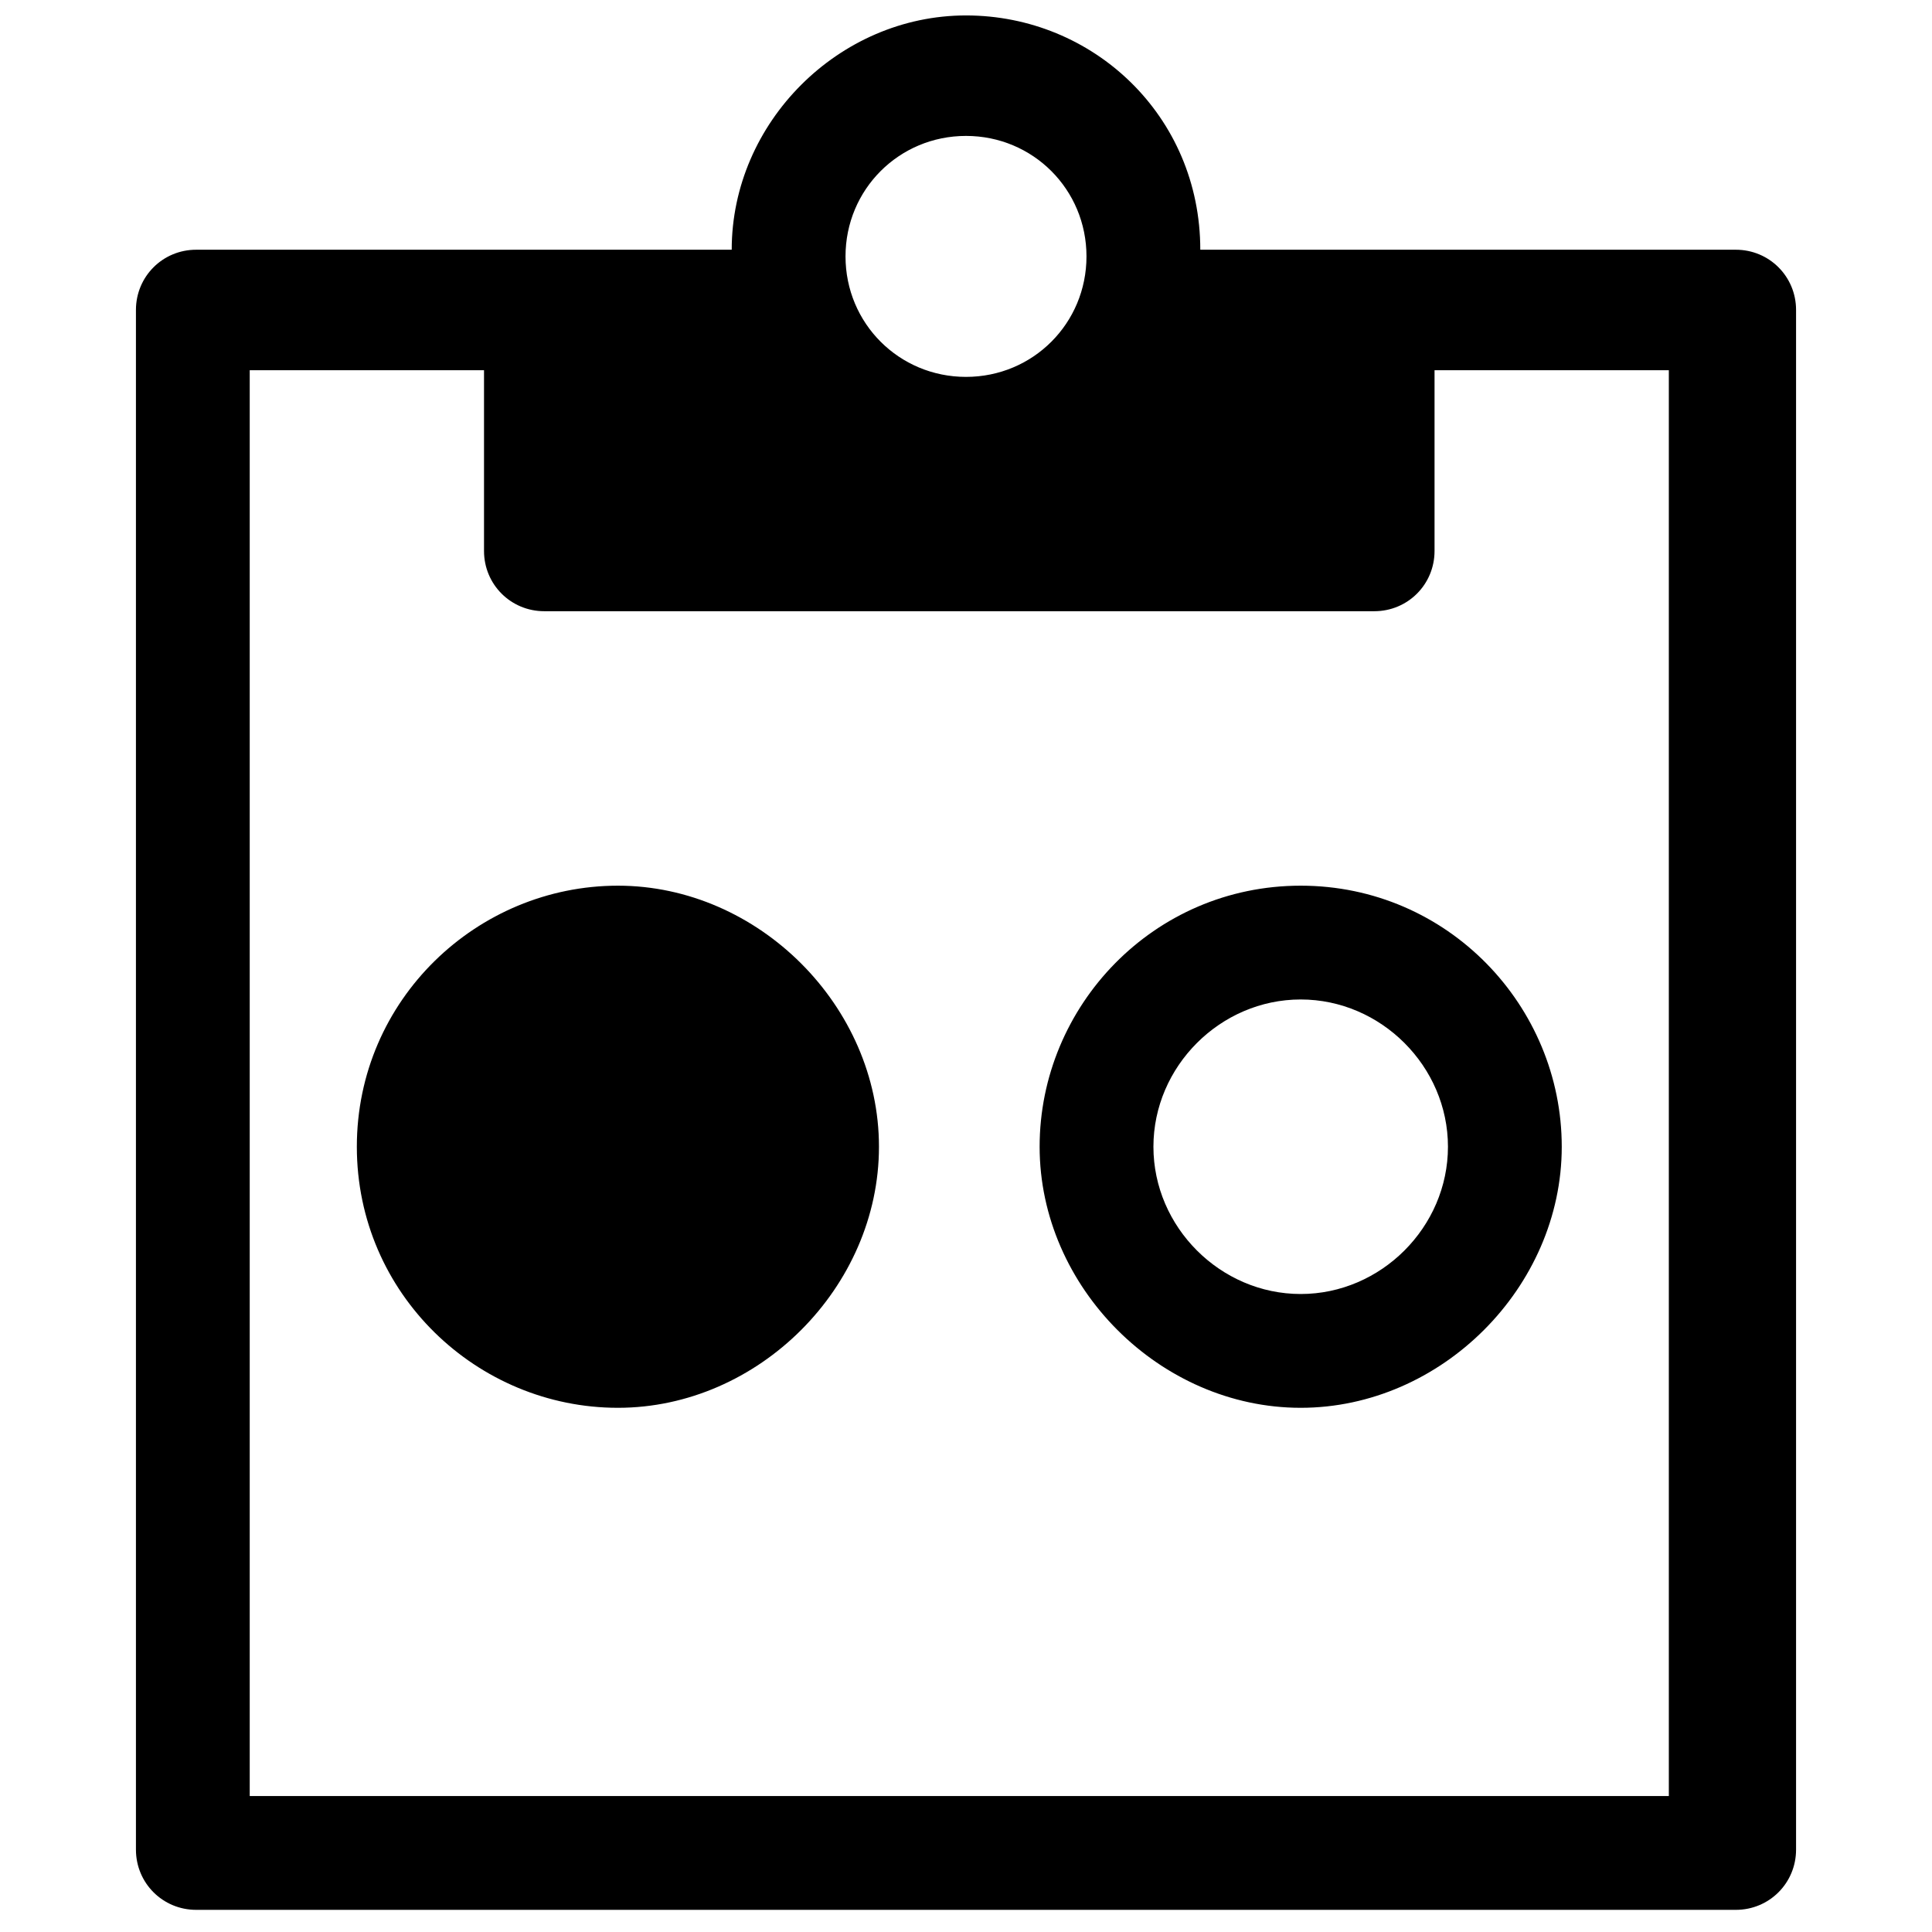 <?xml version="1.0" encoding="UTF-8"?>
<!-- Uploaded to: SVG Repo, www.svgrepo.com, Generator: SVG Repo Mixer Tools -->
<svg width="800px" height="800px" version="1.1" viewBox="144 144 512 512" xmlns="http://www.w3.org/2000/svg">
 <defs>
  <clipPath id="a">
   <path d="m180 148.09h440v502.91h-440z"/>
  </clipPath>
 </defs>
 <g clip-path="url(#a)">
  <path d="m604.01 210.18h-141.92c0-35.48-28.383-62.09-62.09-62.09s-62.09 28.383-62.09 62.09h-141.92c-8.871 0-15.965 7.098-15.965 15.965v408.02c0 8.871 7.098 15.965 15.965 15.965h408.02c8.871 0 15.965-7.098 15.965-15.965v-408.02c0-8.871-7.098-15.965-15.965-15.965zm-204.01-30.16c17.738 0 31.93 14.191 31.93 31.93s-14.191 31.93-31.93 31.93-31.93-14.191-31.93-31.93 14.191-31.93 31.93-31.93zm188.04 439.95-377.86 0.004v-377.86h62.09v47.898c0 8.871 7.098 15.965 15.965 15.965h219.97c8.871 0 15.965-7.098 15.965-15.965v-47.898h62.09v377.86zm-99.344-211.1c-21.289 0-39.027 17.738-39.027 39.027 0 21.289 17.738 39.027 39.027 39.027 21.289 0 39.027-17.738 39.027-39.027 0-21.289-17.738-39.027-39.027-39.027zm0-30.156c39.027 0 69.184 31.93 69.184 69.184 0 37.254-31.93 69.184-69.184 69.184-37.254 0-69.184-31.93-69.184-69.184-0.004-37.254 30.152-69.184 69.184-69.184zm-250.13 69.184c0-39.027 31.934-69.184 69.184-69.184 37.254 0 69.184 31.93 69.184 69.184 0 37.254-31.93 69.184-69.184 69.184s-69.184-30.156-69.184-69.184z"/>
 </g>
</svg>